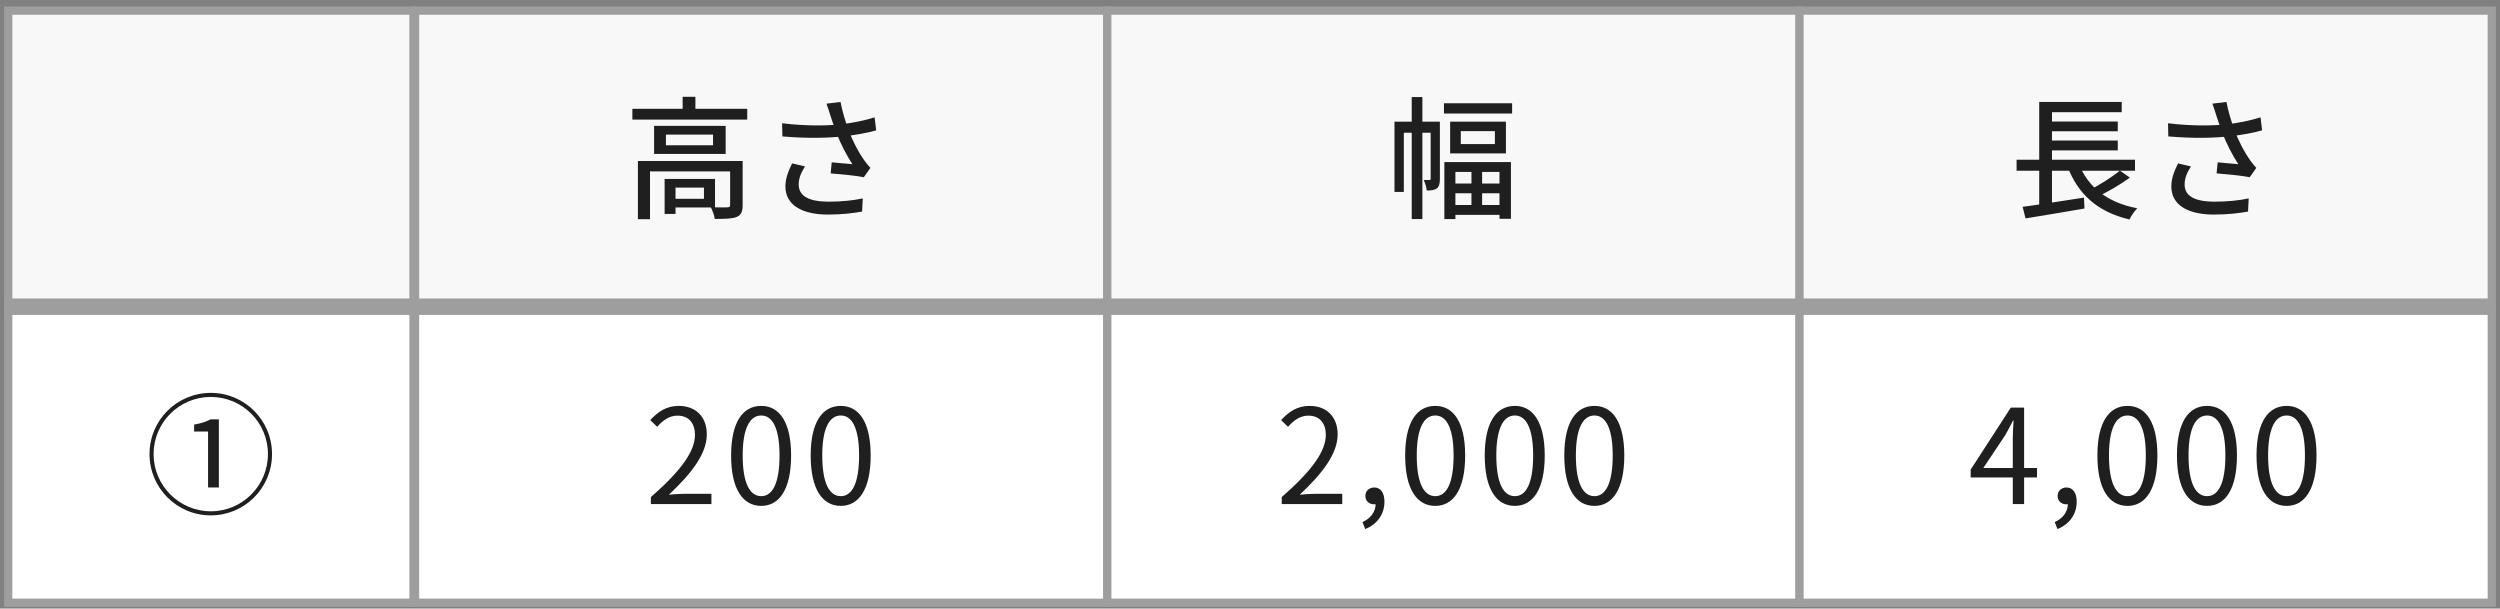 <svg width="304" height="74" viewBox="0 0 304 74" fill="none" xmlns="http://www.w3.org/2000/svg">
<rect x="0" y="0" width="304" height="74" fill="#808080" stroke="none"/>
<rect x="50.473" y="37.293" width="84.176" height="36" fill="white" stroke="#9E9E9E"/>
<path d="M79.148 61.293V60.445C82.828 57.229 84.508 54.877 84.508 52.877C84.508 51.533 83.82 50.541 82.364 50.541C81.404 50.541 80.572 51.133 79.916 51.901L79.068 51.085C80.028 50.045 81.052 49.357 82.54 49.357C84.636 49.357 85.948 50.717 85.948 52.813C85.948 55.165 84.108 57.549 81.34 60.157C81.964 60.093 82.668 60.045 83.26 60.045H86.508V61.293H79.148ZM92.567 61.517C90.327 61.517 88.903 59.485 88.903 55.389C88.903 51.325 90.327 49.357 92.567 49.357C94.775 49.357 96.199 51.325 96.199 55.389C96.199 59.485 94.775 61.517 92.567 61.517ZM92.567 60.333C93.895 60.333 94.791 58.845 94.791 55.389C94.791 51.981 93.895 50.525 92.567 50.525C91.223 50.525 90.311 51.981 90.311 55.389C90.311 58.845 91.223 60.333 92.567 60.333ZM102.242 61.517C100.002 61.517 98.578 59.485 98.578 55.389C98.578 51.325 100.002 49.357 102.242 49.357C104.45 49.357 105.874 51.325 105.874 55.389C105.874 59.485 104.45 61.517 102.242 61.517ZM102.242 60.333C103.57 60.333 104.466 58.845 104.466 55.389C104.466 51.981 103.57 50.525 102.242 50.525C100.898 50.525 99.986 51.981 99.986 55.389C99.986 58.845 100.898 60.333 102.242 60.333Z" fill="#1F1F1F"/>
<rect x="1" y="37.293" width="49.28" height="36" fill="white" stroke="#9E9E9E"/>
<path d="M25.637 62.669C21.509 62.669 18.181 59.341 18.181 55.213C18.181 51.101 21.509 47.773 25.637 47.773C29.749 47.773 33.077 51.101 33.077 55.213C33.077 59.373 29.717 62.669 25.637 62.669ZM25.637 62.173C29.477 62.173 32.581 59.053 32.581 55.213C32.581 51.373 29.477 48.269 25.637 48.269C21.765 48.269 18.677 51.405 18.677 55.213C18.677 59.053 21.797 62.173 25.637 62.173ZM25.301 59.277V52.477H23.605V51.629C24.453 51.485 25.077 51.277 25.605 50.989H26.613V59.277H25.301Z" fill="#1F1F1F"/>
<rect x="134.648" y="37.293" width="84.176" height="36" fill="white" stroke="#9E9E9E"/>
<path d="M155.859 61.293V60.445C159.539 57.229 161.219 54.877 161.219 52.877C161.219 51.533 160.531 50.541 159.075 50.541C158.115 50.541 157.283 51.133 156.627 51.901L155.779 51.085C156.739 50.045 157.763 49.357 159.251 49.357C161.347 49.357 162.659 50.717 162.659 52.813C162.659 55.165 160.819 57.549 158.051 60.157C158.675 60.093 159.379 60.045 159.971 60.045H163.219V61.293H155.859ZM166.014 64.333L165.678 63.485C166.67 63.037 167.278 62.237 167.278 61.261L167.118 59.949L167.822 61.005C167.63 61.245 167.374 61.325 167.086 61.325C166.526 61.325 166.03 60.957 166.03 60.301C166.03 59.661 166.526 59.277 167.118 59.277C167.886 59.277 168.35 59.933 168.35 60.989C168.35 62.541 167.47 63.741 166.014 64.333ZM174.532 61.517C172.292 61.517 170.868 59.485 170.868 55.389C170.868 51.325 172.292 49.357 174.532 49.357C176.74 49.357 178.164 51.325 178.164 55.389C178.164 59.485 176.74 61.517 174.532 61.517ZM174.532 60.333C175.86 60.333 176.756 58.845 176.756 55.389C176.756 51.981 175.86 50.525 174.532 50.525C173.188 50.525 172.276 51.981 172.276 55.389C172.276 58.845 173.188 60.333 174.532 60.333ZM184.207 61.517C181.967 61.517 180.543 59.485 180.543 55.389C180.543 51.325 181.967 49.357 184.207 49.357C186.415 49.357 187.839 51.325 187.839 55.389C187.839 59.485 186.415 61.517 184.207 61.517ZM184.207 60.333C185.535 60.333 186.431 58.845 186.431 55.389C186.431 51.981 185.535 50.525 184.207 50.525C182.863 50.525 181.951 51.981 181.951 55.389C181.951 58.845 182.863 60.333 184.207 60.333ZM193.882 61.517C191.642 61.517 190.218 59.485 190.218 55.389C190.218 51.325 191.642 49.357 193.882 49.357C196.09 49.357 197.514 51.325 197.514 55.389C197.514 59.485 196.09 61.517 193.882 61.517ZM193.882 60.333C195.21 60.333 196.106 58.845 196.106 55.389C196.106 51.981 195.21 50.525 193.882 50.525C192.538 50.525 191.626 51.981 191.626 55.389C191.626 58.845 192.538 60.333 193.882 60.333Z" fill="#1F1F1F"/>
<rect x="218.824" y="37.293" width="84.176" height="36" fill="white" stroke="#9E9E9E"/>
<path d="M244.755 61.293V53.309C244.755 52.717 244.803 51.773 244.851 51.165H244.771C244.483 51.741 244.163 52.333 243.843 52.909L241.171 56.909H247.699V58.061H239.635V57.101L244.515 49.565H246.131V61.293H244.755ZM250.19 64.333L249.854 63.485C250.846 63.037 251.454 62.237 251.454 61.261L251.294 59.949L251.998 61.005C251.806 61.245 251.55 61.325 251.262 61.325C250.702 61.325 250.206 60.957 250.206 60.301C250.206 59.661 250.702 59.277 251.294 59.277C252.062 59.277 252.526 59.933 252.526 60.989C252.526 62.541 251.646 63.741 250.19 64.333ZM258.707 61.517C256.467 61.517 255.043 59.485 255.043 55.389C255.043 51.325 256.467 49.357 258.707 49.357C260.915 49.357 262.339 51.325 262.339 55.389C262.339 59.485 260.915 61.517 258.707 61.517ZM258.707 60.333C260.035 60.333 260.931 58.845 260.931 55.389C260.931 51.981 260.035 50.525 258.707 50.525C257.363 50.525 256.451 51.981 256.451 55.389C256.451 58.845 257.363 60.333 258.707 60.333ZM268.382 61.517C266.142 61.517 264.718 59.485 264.718 55.389C264.718 51.325 266.142 49.357 268.382 49.357C270.59 49.357 272.014 51.325 272.014 55.389C272.014 59.485 270.59 61.517 268.382 61.517ZM268.382 60.333C269.71 60.333 270.606 58.845 270.606 55.389C270.606 51.981 269.71 50.525 268.382 50.525C267.038 50.525 266.126 51.981 266.126 55.389C266.126 58.845 267.038 60.333 268.382 60.333ZM278.057 61.517C275.817 61.517 274.393 59.485 274.393 55.389C274.393 51.325 275.817 49.357 278.057 49.357C280.265 49.357 281.689 51.325 281.689 55.389C281.689 59.485 280.265 61.517 278.057 61.517ZM278.057 60.333C279.385 60.333 280.281 58.845 280.281 55.389C280.281 51.981 279.385 50.525 278.057 50.525C276.713 50.525 275.801 51.981 275.801 55.389C275.801 58.845 276.713 60.333 278.057 60.333Z" fill="#1F1F1F"/>
<path d="M50.473 1.293H134.649V37.293H50.473V1.293Z" fill="#F8F8F8"/>
<path d="M50.473 1.293V0.793H49.973V1.293H50.473ZM134.649 1.293H135.149V0.793H134.649V1.293ZM134.649 37.293V38.293H135.149V37.293H134.649ZM50.473 37.293H49.973V38.293H50.473V37.293ZM50.473 1.793H134.649V0.793H50.473V1.793ZM134.149 1.293V37.293H135.149V1.293H134.149ZM134.649 36.293H50.473V38.293H134.649V36.293ZM50.973 37.293V1.293H49.973V37.293H50.973Z" fill="#9E9E9E"/>
<path d="M76.897 13.229H90.865V14.541H76.897V13.229ZM83.009 11.773H84.561V13.869H83.009V11.773ZM77.569 19.581H89.377V20.845H79.041V26.653H77.569V19.581ZM88.785 19.581H90.305V24.957C90.305 25.709 90.145 26.141 89.585 26.381C89.025 26.605 88.177 26.621 86.913 26.621C86.865 26.205 86.641 25.597 86.433 25.197C87.345 25.229 88.209 25.229 88.449 25.213C88.721 25.197 88.785 25.133 88.785 24.925V19.581ZM80.817 21.757H82.145V26.013H80.817V21.757ZM81.505 21.757H86.945V25.229H81.505V24.173H85.601V22.813H81.505V21.757ZM80.977 16.365V17.661H86.705V16.365H80.977ZM79.537 15.309H88.241V18.717H79.537V15.309ZM100.945 13.949C100.833 13.597 100.673 13.069 100.497 12.605L102.209 12.397C102.401 13.453 102.801 14.781 103.185 15.821C103.681 17.181 104.465 18.621 105.073 19.469C105.313 19.821 105.585 20.125 105.841 20.413L105.041 21.549C104.225 21.373 102.241 21.181 101.009 21.085L101.137 19.741C101.985 19.821 103.105 19.917 103.649 19.965C103.009 18.989 102.209 17.501 101.697 16.109C101.345 15.197 101.121 14.477 100.945 13.949ZM95.105 14.989C97.905 15.325 100.385 15.309 102.257 15.117C103.601 14.957 105.105 14.669 106.353 14.269L106.545 15.853C105.441 16.173 103.985 16.413 102.769 16.557C100.689 16.797 98.161 16.845 95.137 16.589L95.105 14.989ZM97.889 20.237C97.393 21.005 97.121 21.709 97.121 22.429C97.121 23.885 98.433 24.509 100.721 24.525C102.401 24.525 103.793 24.365 104.913 24.125L104.833 25.725C103.873 25.901 102.481 26.093 100.625 26.093C97.489 26.077 95.505 24.909 95.505 22.669C95.505 21.741 95.825 20.877 96.321 19.869L97.889 20.237Z" fill="#1F1F1F"/>
<path d="M134.648 1.293H218.824V37.293H134.648V1.293Z" fill="#F8F8F8"/>
<path d="M134.648 1.293V0.793H134.148V1.293H134.648ZM218.824 1.293H219.324V0.793H218.824V1.293ZM218.824 37.293V38.293H219.324V37.293H218.824ZM134.648 37.293H134.148V38.293H134.648V37.293ZM134.648 1.793H218.824V0.793H134.648V1.793ZM218.324 1.293V37.293H219.324V1.293H218.324ZM218.824 36.293H134.648V38.293H218.824V36.293ZM135.148 37.293V1.293H134.148V37.293H135.148Z" fill="#9E9E9E"/>
<path d="M171.665 11.805H172.961V26.637H171.665V11.805ZM169.569 14.797H174.545V16.141H170.705V23.341H169.569V14.797ZM173.969 14.797H175.089V21.757C175.089 22.269 175.025 22.669 174.721 22.909C174.401 23.133 174.033 23.165 173.489 23.165C173.473 22.813 173.297 22.237 173.121 21.885C173.457 21.885 173.729 21.885 173.841 21.885C173.937 21.885 173.969 21.853 173.969 21.725V14.797ZM175.585 12.557H183.873V13.805H175.585V12.557ZM177.633 15.949V17.517H181.777V15.949H177.633ZM176.337 14.797H183.121V18.653H176.337V14.797ZM176.273 22.317H183.233V23.501H176.273V22.317ZM176.257 24.925H183.249V26.125H176.257V24.925ZM175.633 19.709H183.729V26.605H182.337V20.909H176.977V26.637H175.633V19.709ZM178.929 20.333H180.225V25.757H178.929V20.333Z" fill="#1F1F1F"/>
<path d="M218.824 1.293H303V37.293H218.824V1.293Z" fill="#F8F8F8"/>
<path d="M218.824 1.293V0.793H218.324V1.293H218.824ZM303 1.293H303.5V0.793H303V1.293ZM303 37.293V38.293H303.5V37.293H303ZM218.824 37.293H218.324V38.293H218.824V37.293ZM218.824 1.793H303V0.793H218.824V1.793ZM302.5 1.293V37.293H303.5V1.293H302.5ZM303 36.293H218.824V38.293H303V36.293ZM219.324 37.293V1.293H218.324V37.293H219.324Z" fill="#9E9E9E"/>
<path d="M245.217 19.421H259.617V20.765H245.217V19.421ZM248.801 14.781H257.521V15.965H248.801V14.781ZM248.801 17.085H257.521V18.285H248.801V17.085ZM245.953 25.149C247.809 24.909 250.705 24.445 253.409 24.029L253.473 25.357C250.961 25.805 248.241 26.237 246.305 26.557L245.953 25.149ZM252.737 19.789C253.825 22.701 256.225 24.637 259.889 25.325C259.569 25.645 259.137 26.269 258.945 26.685C255.041 25.773 252.657 23.597 251.361 20.141L252.737 19.789ZM257.777 20.749L258.993 21.597C257.809 22.461 256.257 23.357 255.057 23.917L254.049 23.133C255.217 22.541 256.833 21.533 257.777 20.749ZM247.969 12.397H258.001V13.645H249.521V19.981H247.969V12.397ZM247.969 19.837H249.521V25.245L247.969 25.421V19.837ZM269.473 13.949C269.361 13.597 269.201 13.069 269.025 12.605L270.737 12.397C270.929 13.453 271.329 14.781 271.713 15.821C272.209 17.181 272.993 18.621 273.601 19.469C273.841 19.821 274.113 20.125 274.369 20.413L273.569 21.549C272.753 21.373 270.769 21.181 269.537 21.085L269.665 19.741C270.513 19.821 271.633 19.917 272.177 19.965C271.537 18.989 270.737 17.501 270.225 16.109C269.873 15.197 269.649 14.477 269.473 13.949ZM263.633 14.989C266.433 15.325 268.913 15.309 270.785 15.117C272.129 14.957 273.633 14.669 274.881 14.269L275.073 15.853C273.969 16.173 272.513 16.413 271.297 16.557C269.217 16.797 266.689 16.845 263.665 16.589L263.633 14.989ZM266.417 20.237C265.921 21.005 265.649 21.709 265.649 22.429C265.649 23.885 266.961 24.509 269.249 24.525C270.929 24.525 272.321 24.365 273.441 24.125L273.361 25.725C272.401 25.901 271.009 26.093 269.153 26.093C266.017 26.077 264.033 24.909 264.033 22.669C264.033 21.741 264.353 20.877 264.849 19.869L266.417 20.237Z" fill="#1F1F1F"/>
<path d="M1 1.293H50.28V37.293H1V1.293Z" fill="#F8F8F8"/>
<path d="M1 1.293V0.793H0.5V1.293H1ZM50.28 1.293H50.78V0.793H50.28V1.293ZM50.28 37.293V38.293H50.78V37.293H50.28ZM1 37.293H0.5V38.293H1V37.293ZM1 1.793H50.28V0.793H1V1.793ZM49.78 1.293V37.293H50.78V1.293H49.78ZM50.28 36.293H1V38.293H50.28V36.293ZM1.5 37.293V1.293H0.5V37.293H1.5Z" fill="#9E9E9E"/>
</svg>
